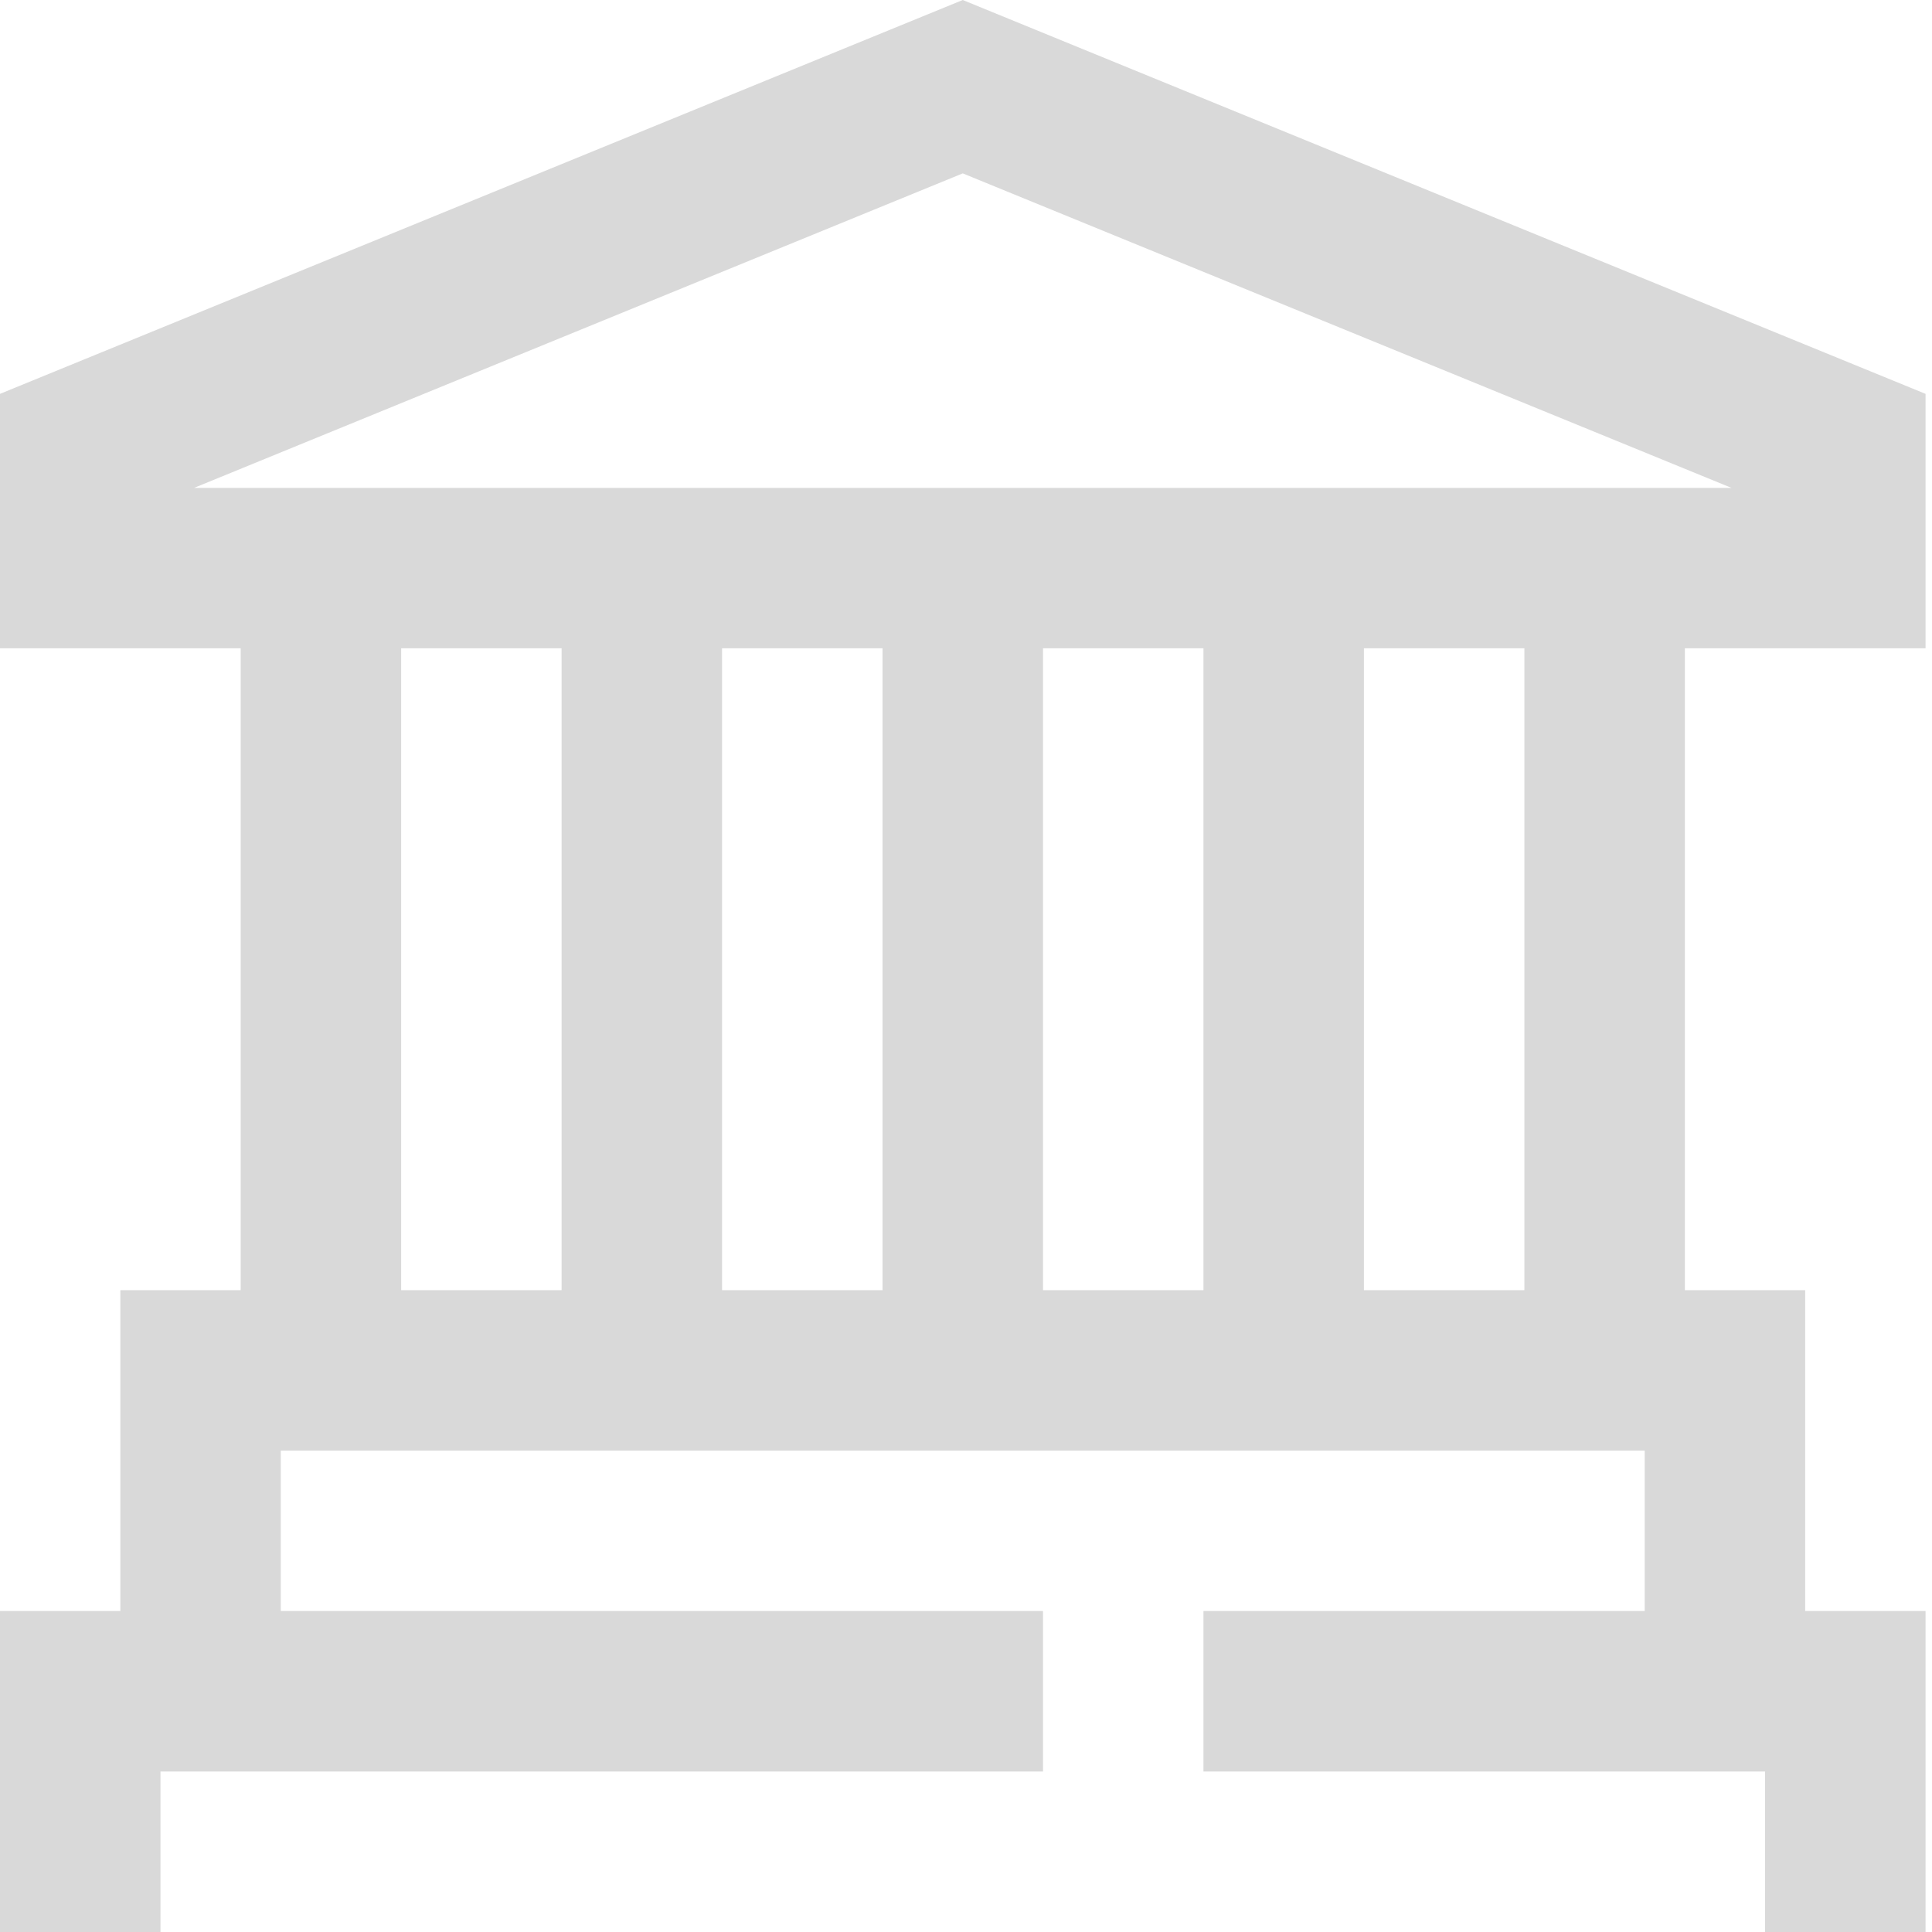 <svg width="50" height="50" viewBox="0 0 50 50" fill="none" xmlns="http://www.w3.org/2000/svg">
<path d="M0 10.193V16.778H6.229V33.389H3.115V41.694H0V50H4.153V45.847H26.993V41.694H7.267V37.542H42.565V41.694H31.145V45.847H45.68V50H49.833V41.694H46.718V33.389H43.604V16.778H49.833V10.193L24.916 0L0 10.193ZM10.382 33.389V16.778H14.534V33.389H10.382ZM18.687 33.389V16.778H22.84V33.389H18.687ZM26.993 33.389V16.778H31.145V33.389H26.993ZM39.451 33.389H35.298V16.778H39.451V33.389ZM43.604 12.626H5.023L24.916 4.487L44.81 12.626H43.604Z" fill="#D9D9D9"/>
</svg>
